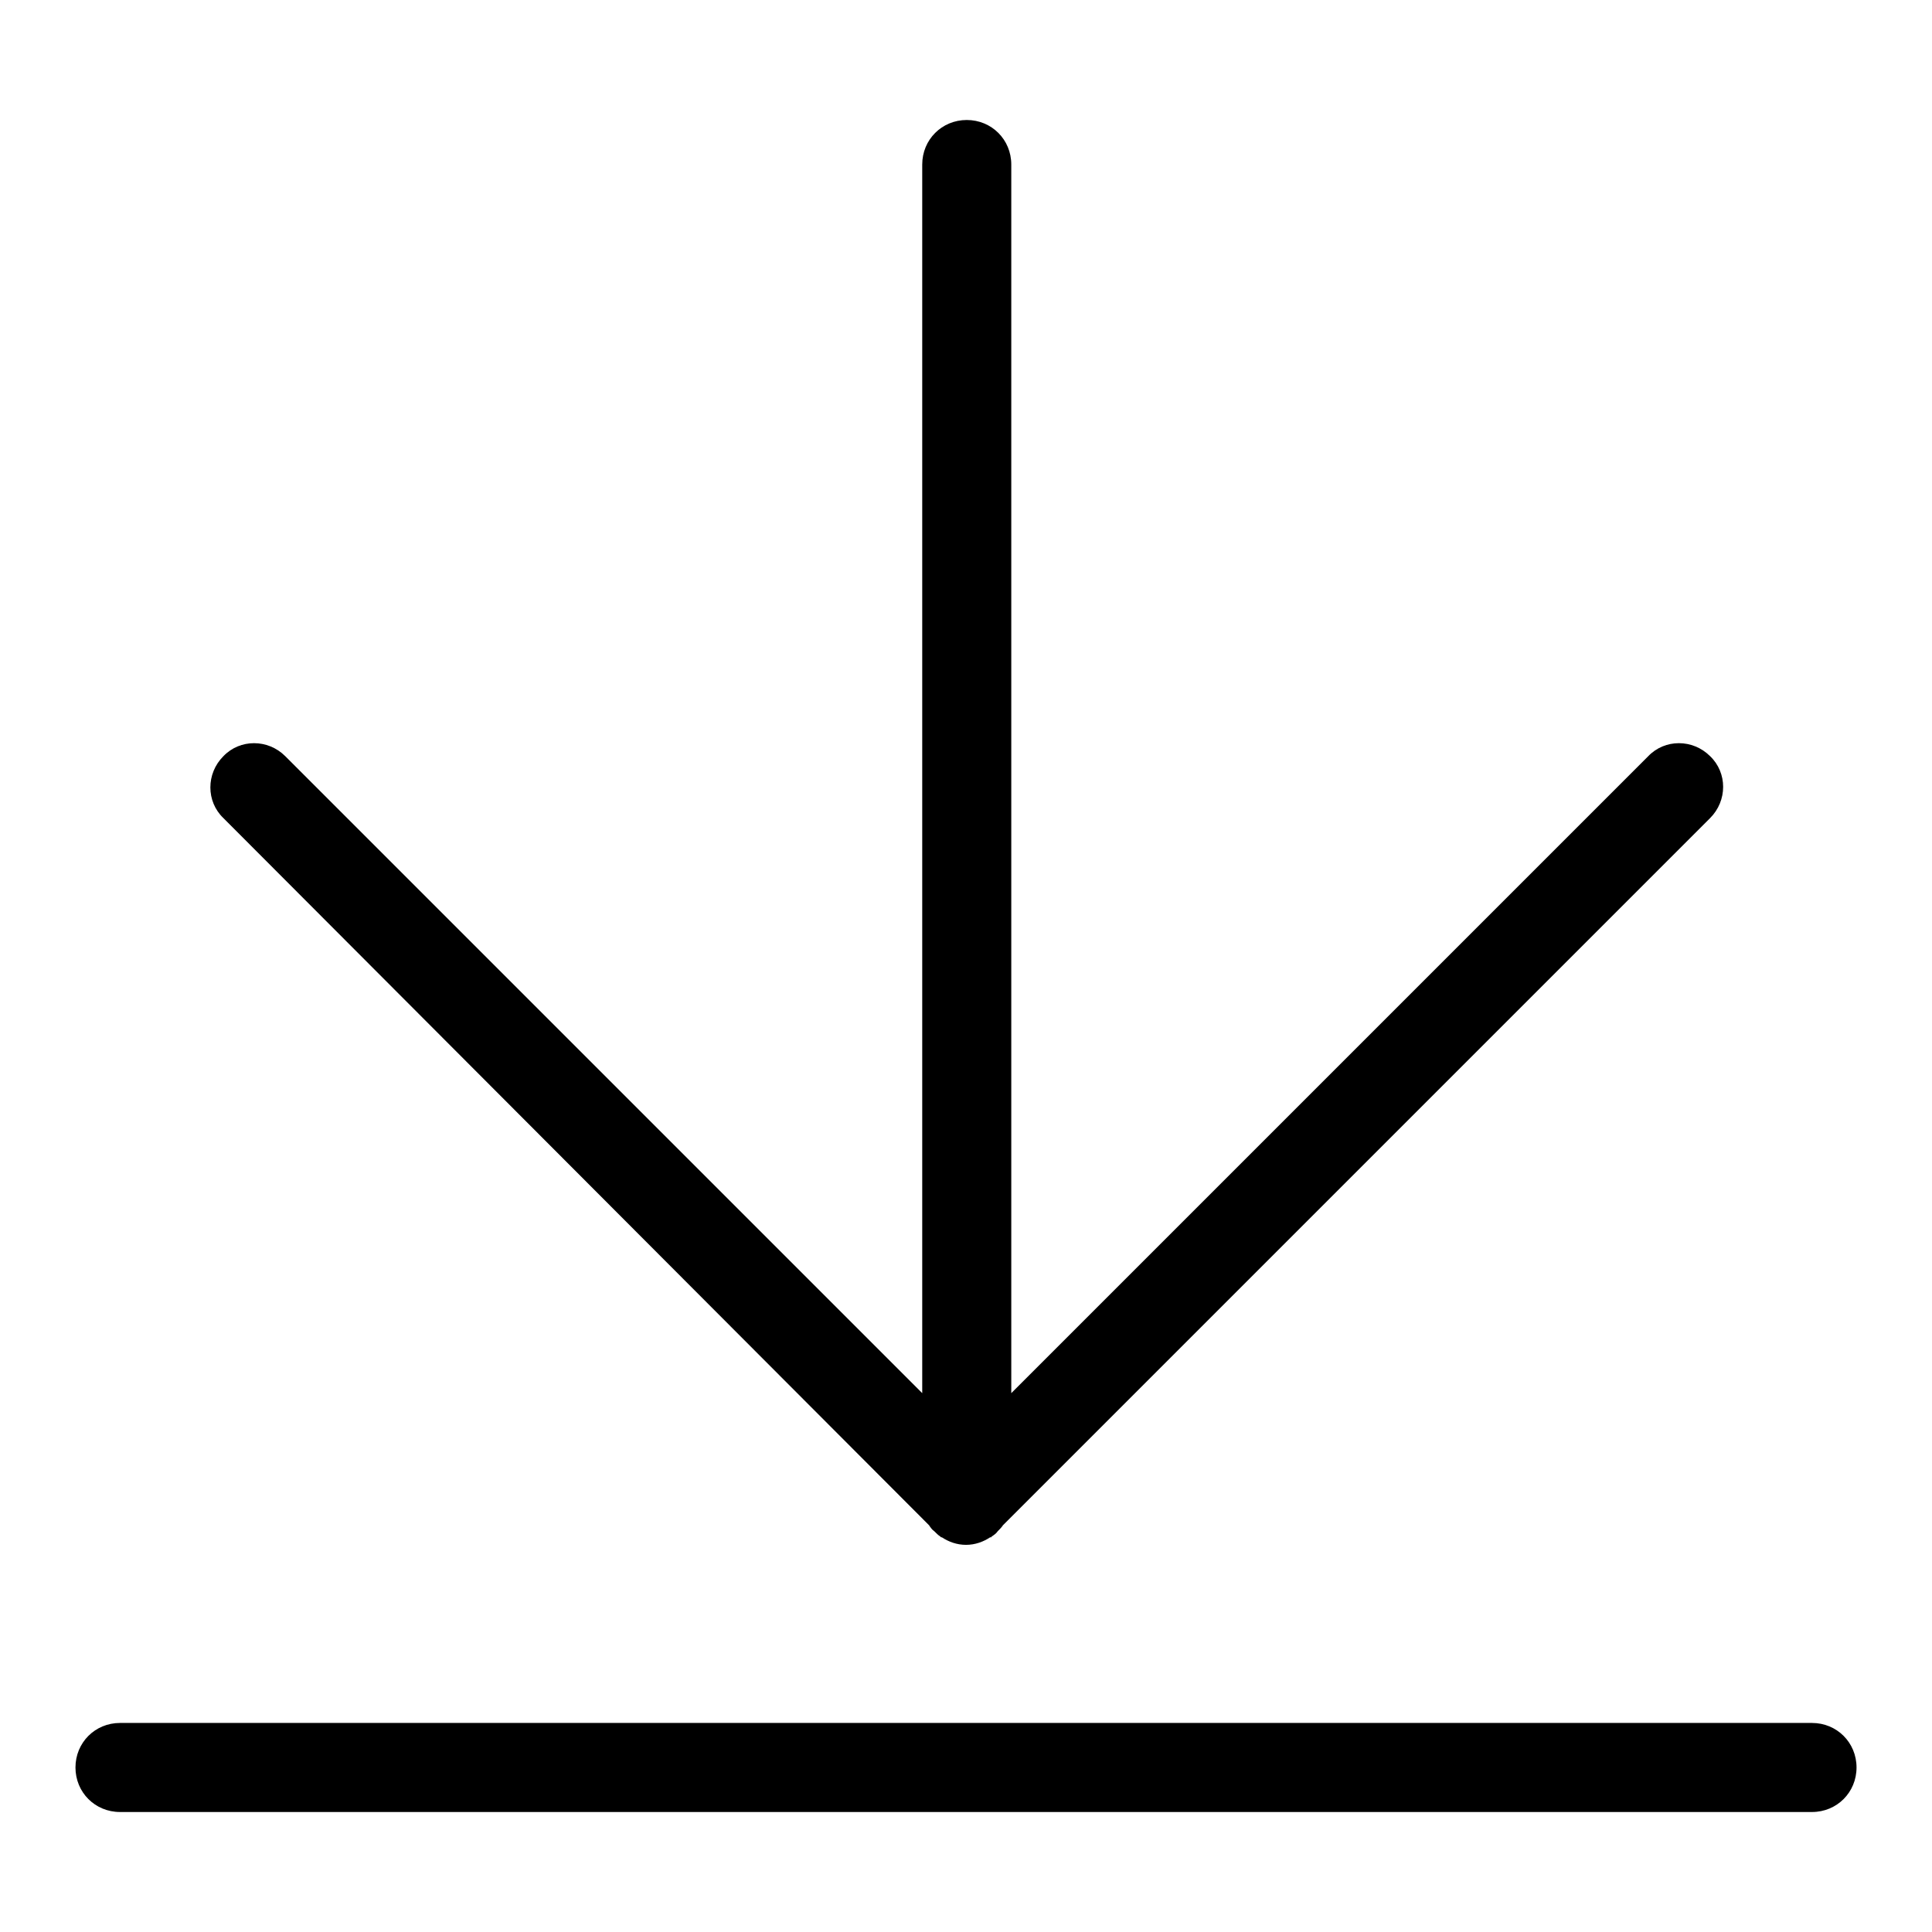 <?xml version="1.0" encoding="utf-8"?>
<!-- Svg Vector Icons : http://www.onlinewebfonts.com/icon -->
<!DOCTYPE svg PUBLIC "-//W3C//DTD SVG 1.1//EN" "http://www.w3.org/Graphics/SVG/1.1/DTD/svg11.dtd">
<svg version="1.1" xmlns="http://www.w3.org/2000/svg" xmlns:xlink="http://www.w3.org/1999/xlink" x="0px" y="0px" viewBox="0 0 256 256" enable-background="new 0 0 256 256" xml:space="preserve">
<g><g><path fill="#000000" d="M123.1,202.1c0.2,0.3,0.4,0.6,0.7,0.8c0.3,0.3,0.5,0.5,0.8,0.7c0,0,0,0,0.1,0.1c0,0,0,0,0.1,0c0.9,0.6,2,1,3.2,1c1.2,0,2.3-0.4,3.2-1c0,0,0,0,0.1,0s0,0,0.1-0.1c0.3-0.2,0.6-0.4,0.8-0.7c0.3-0.3,0.5-0.5,0.7-0.8l93.7-93.7c2.3-2.3,2.3-6,0-8.2c-2.3-2.3-6-2.3-8.2,0l-84.4,84.4V21.8c0-3.3-2.6-5.9-5.9-5.9c-3.3,0-5.9,2.6-5.9,5.9v162.8l-84.4-84.4c-2.3-2.3-6-2.3-8.2,0c-2.3,2.3-2.3,6,0,8.2L123.1,202.1z M240.1,228.3H15.9c-3.3,0-5.9,2.6-5.9,5.9c0,3.3,2.6,5.9,5.9,5.9h224.2c3.3,0,5.9-2.6,5.9-5.9C246,230.9,243.4,228.3,240.1,228.3z"/></g></g>
</svg>